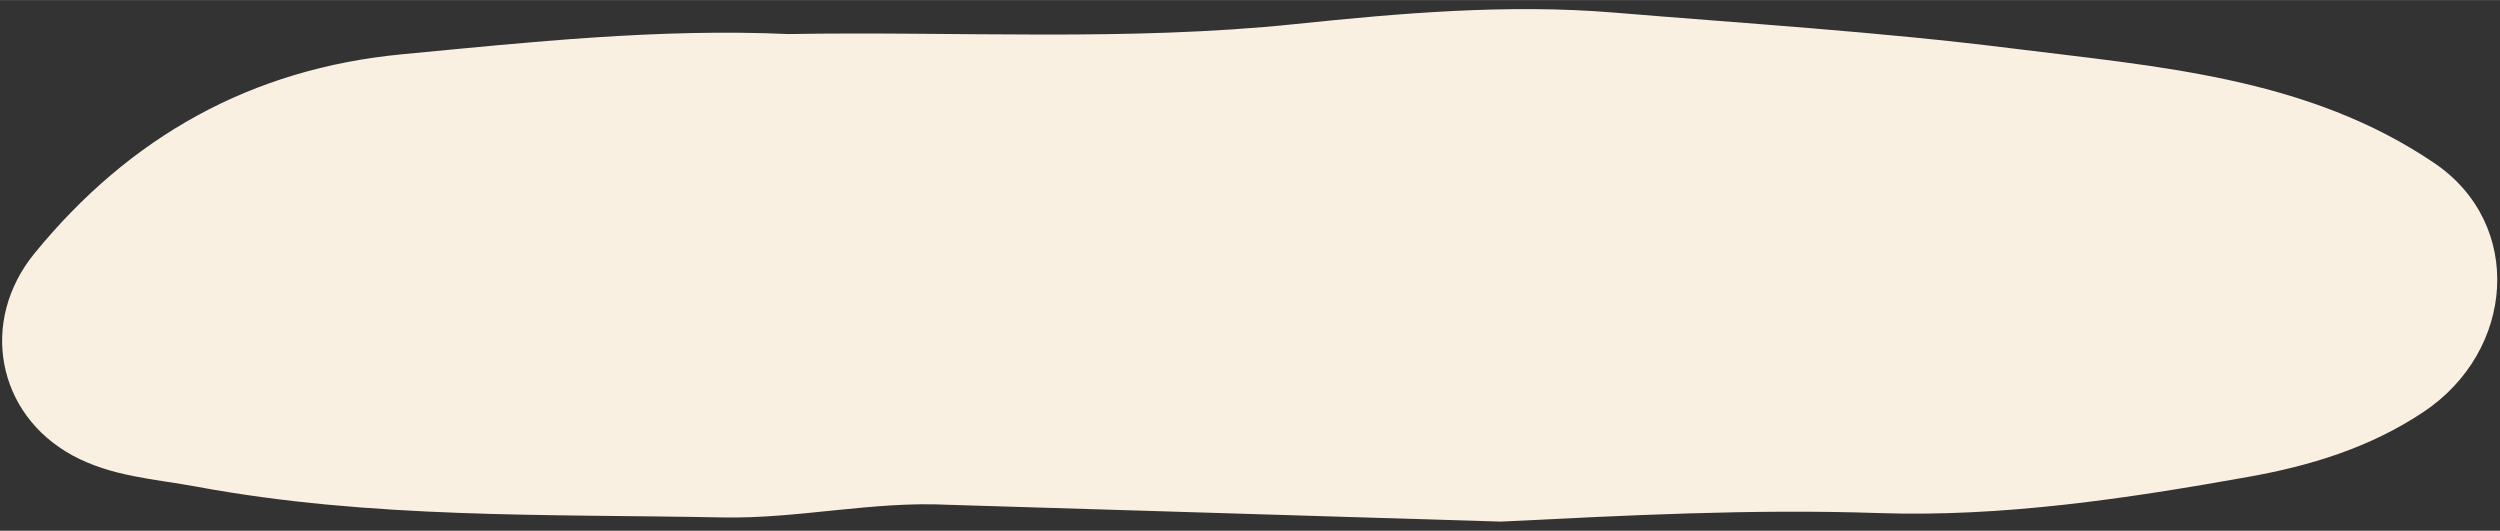<?xml version="1.0" encoding="UTF-8"?> <svg xmlns="http://www.w3.org/2000/svg" xmlns:xlink="http://www.w3.org/1999/xlink" version="1.1" width="146" height="31" viewBox="0,0,256,54.344"><rect x="0" y="0" width="256" height="54.344" fill="#333333" stroke="none"/><g fill="#f9f0e2" fill-rule="nonzero" stroke="none" stroke-width="1" stroke-linecap="butt" stroke-linejoin="miter" stroke-miterlimit="10" stroke-dasharray="" stroke-dashoffset="0" font-family="none" font-weight="none" font-size="none" text-anchor="none" style="mix-blend-mode: normal"><g transform="translate(0.218,0.487) scale(1.753,1.753)"><path d="M142.082,9.251c-7.403,-5.032 -16.19,-5.64 -24.683,-6.706c-7.725,-0.968 -15.531,-1.45 -23.294,-2.095c-6.126,-0.505 -12.398,0.033 -18.547,0.673c-9.882,1.029 -19.754,0.416 -29.631,0.585c-7.562,-0.337 -15.068,0.468 -22.578,1.183c-8.806,0.842 -15.891,4.812 -21.461,11.631c-3.227,3.952 -2.207,9.381 2.212,11.794c2.282,1.244 4.789,1.375 7.267,1.833c10.181,1.889 20.479,1.595 30.744,1.796c4.377,0.084 8.745,-0.963 13.169,-0.739l32.268,0.982c7.342,-0.365 14.661,-0.748 22.036,-0.5c7.248,0.248 14.488,-0.837 21.633,-2.114c3.583,-0.641 7.076,-1.688 10.233,-3.797c5.336,-3.564 5.887,-10.957 0.636,-14.525z"></path></g></g></svg> 